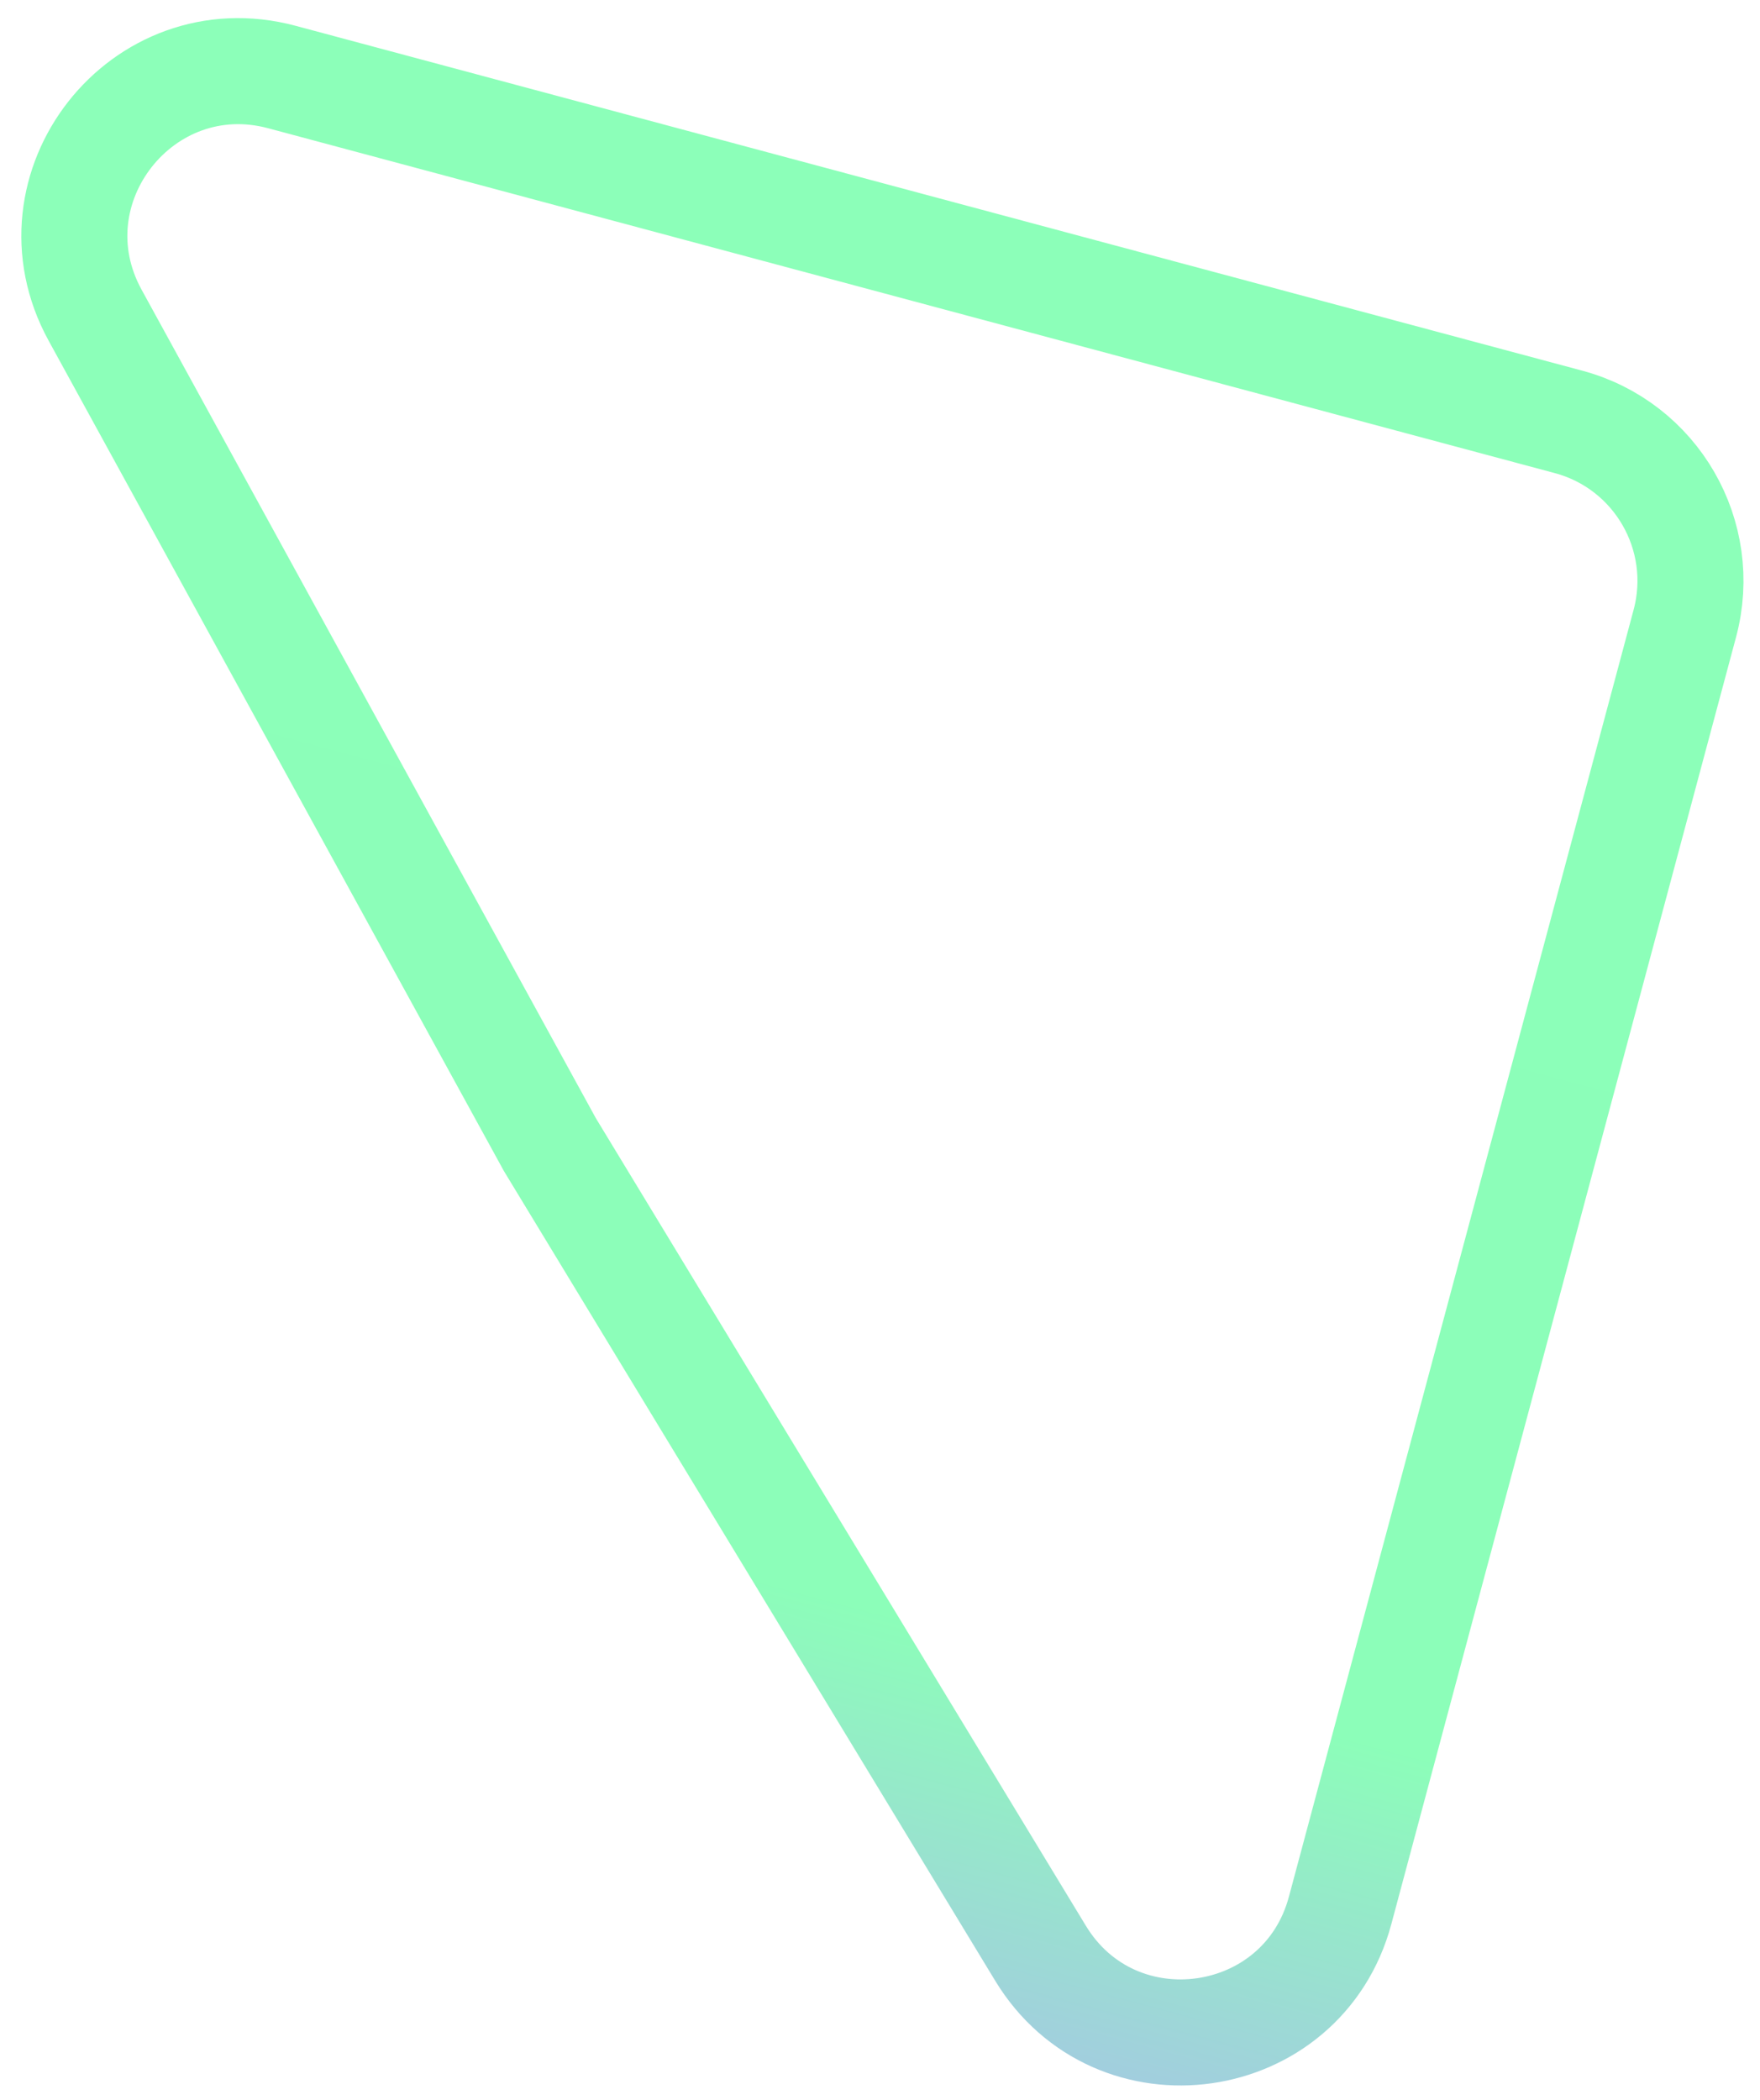 <svg width="83" height="99" viewBox="0 0 83 99" fill="none" xmlns="http://www.w3.org/2000/svg">
<path d="M79.455 29.393L63.199 90.064C61.43 96.663 52.614 97.922 49.069 92.082L25.93 53.959L4.485 14.859C1.2 8.869 6.698 1.864 13.297 3.632L73.968 19.889C78.108 20.998 80.564 25.253 79.455 29.393Z" stroke="url(#paint0_linear_1_783)" stroke-width="5"/>
<defs>
<linearGradient id="paint0_linear_1_783" x1="37.633" y1="7.565" x2="12.503" y2="101.349" gradientUnits="userSpaceOnUse">
<stop stop-color="#8CFFB9"/>
<stop offset="0.67" stop-color="#8CFEB9"/>
<stop offset="1" stop-color="#B2AAFA"/>
</linearGradient>
</defs>
</svg>
